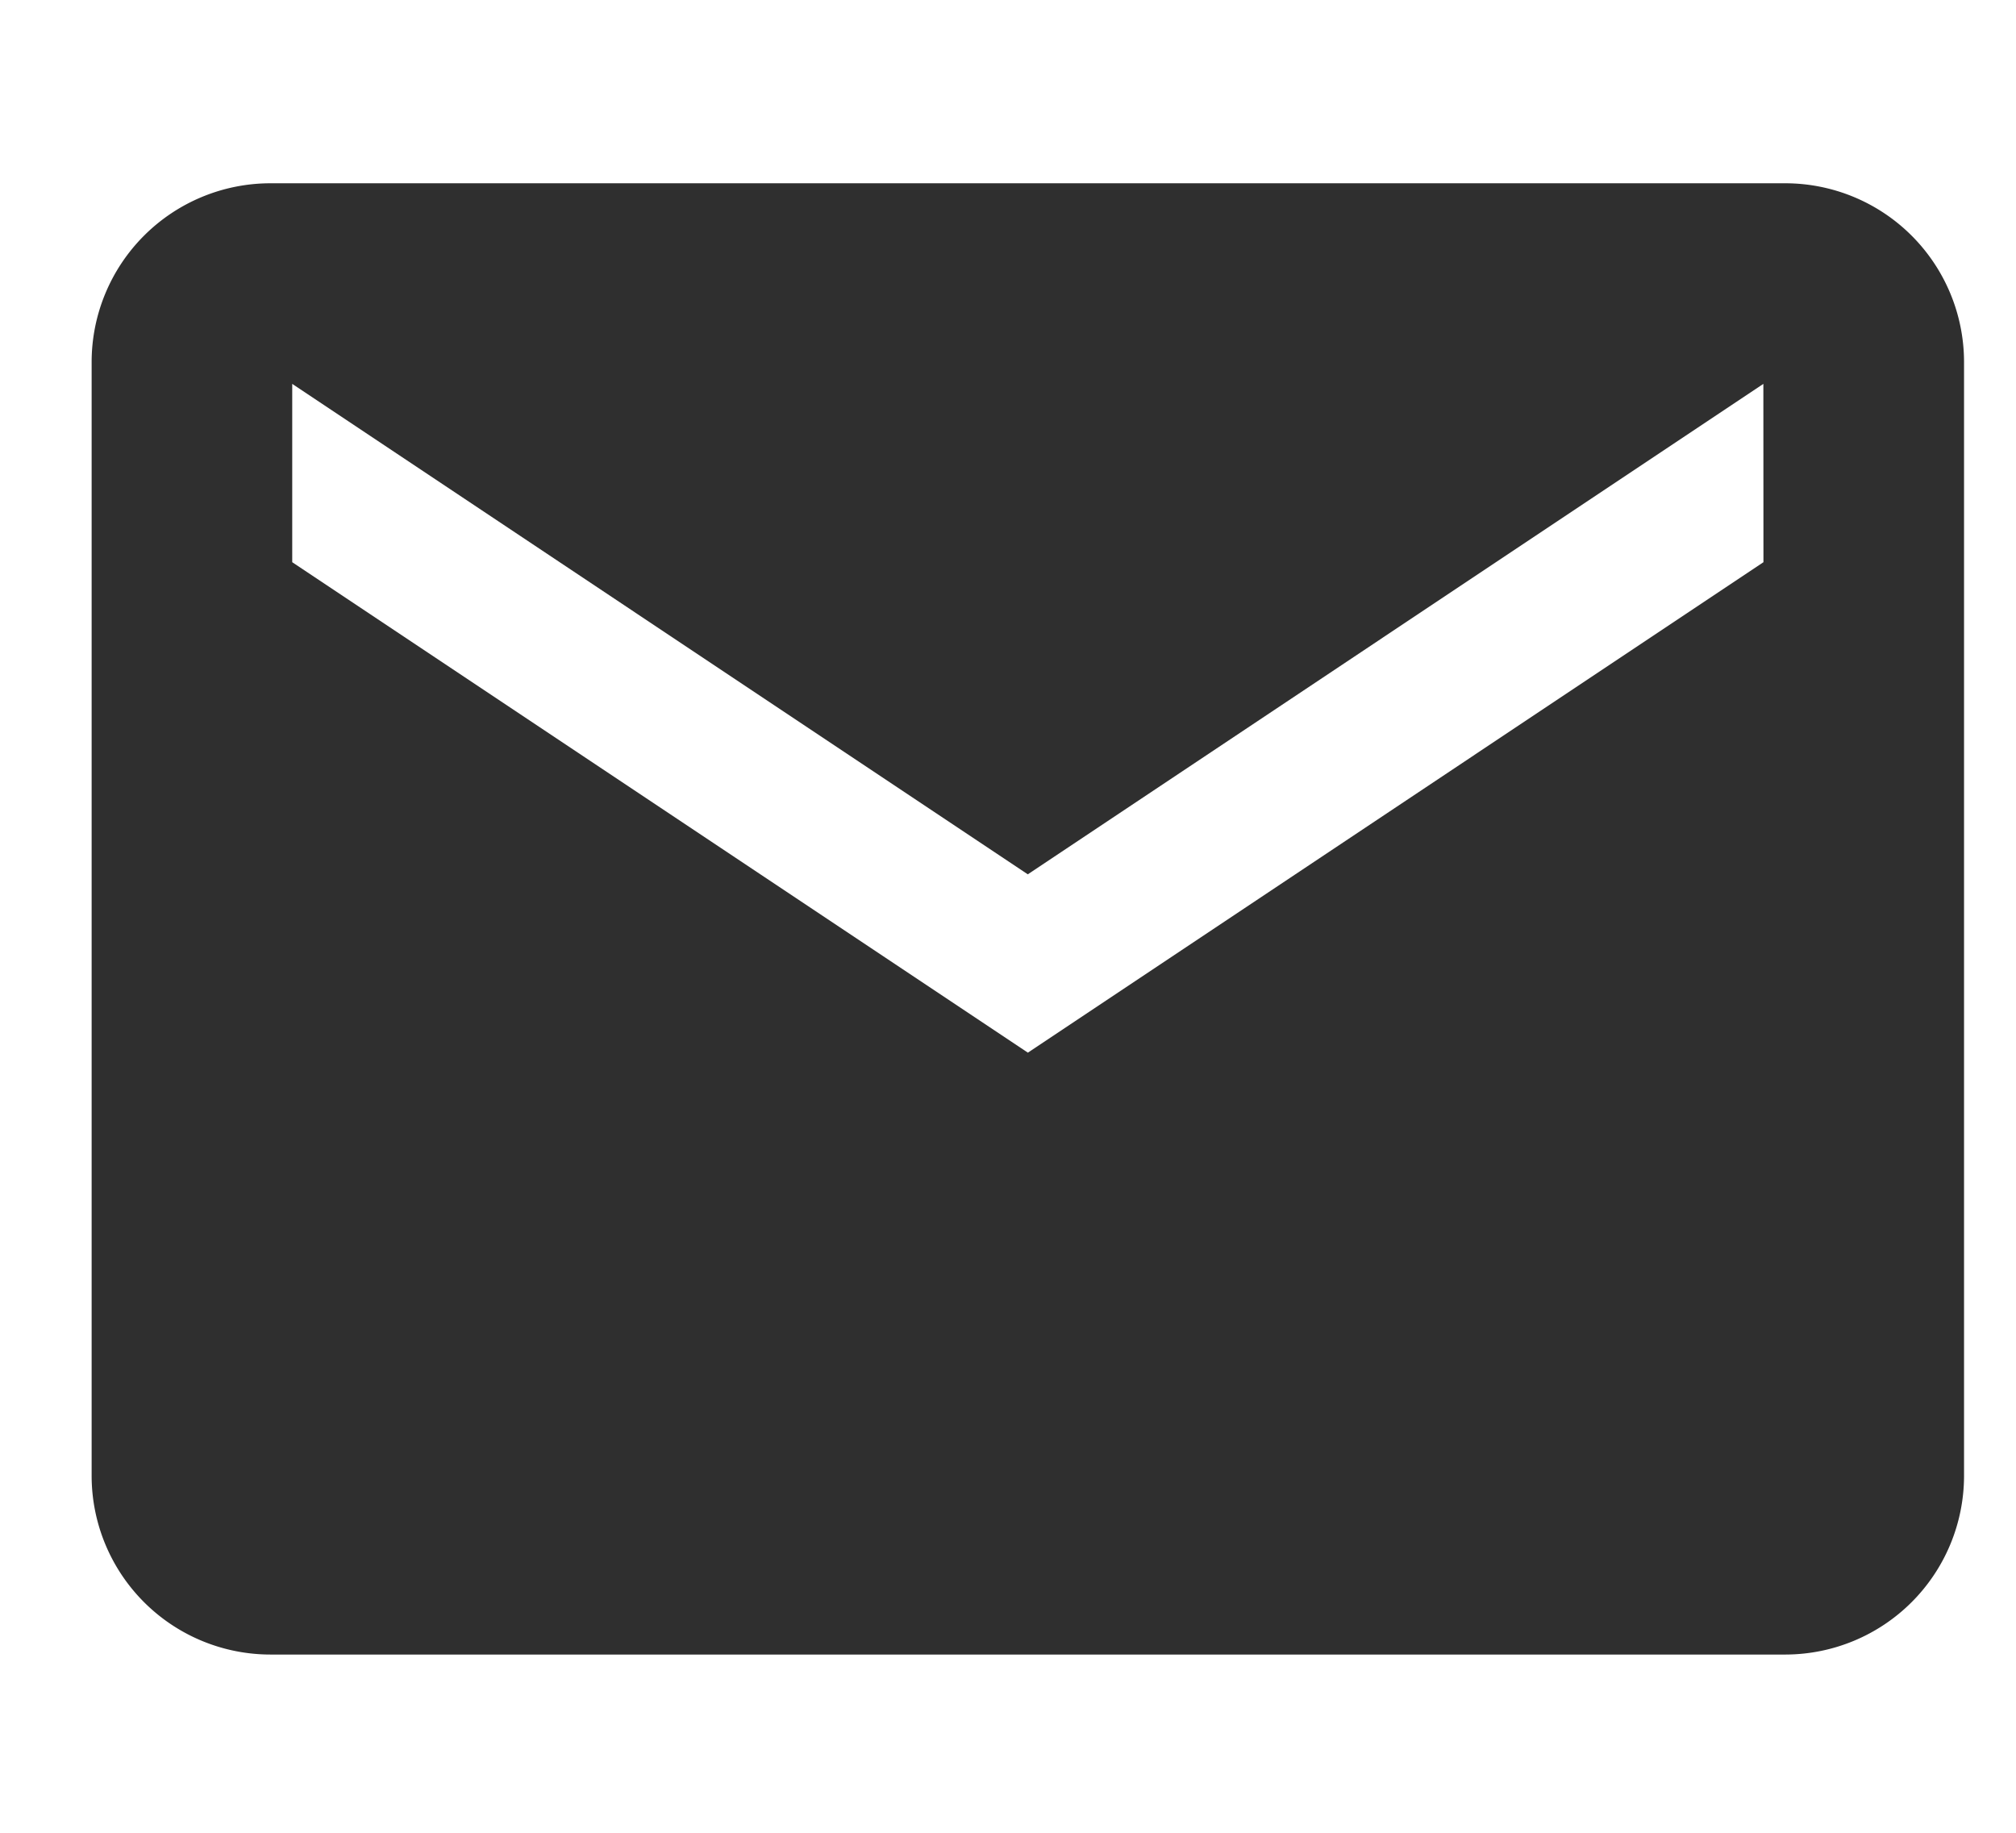 <svg xmlns="http://www.w3.org/2000/svg" width="22" height="20" viewBox="0 0 22 20">
  <g id="ico_mail" transform="translate(-274 -5714)">
    <rect id="長方形_15114" data-name="長方形 15114" width="22" height="20" transform="translate(274 5714)" fill="none"/>
    <path id="Icon_ionic-md-mail" data-name="Icon ionic-md-mail" d="M20.737,5.625H4.2A1.952,1.952,0,0,0,2.25,7.571V19.734A1.952,1.952,0,0,0,4.2,21.68H20.737a1.952,1.952,0,0,0,1.946-1.946V7.571A1.952,1.952,0,0,0,20.737,5.625ZM20.494,9.76l-8.027,5.352L4.439,9.76V7.814l8.027,5.352,8.027-5.352Z" transform="translate(272.75 5710.375)" fill="#2f2f2f"/>
  </g>
</svg>
